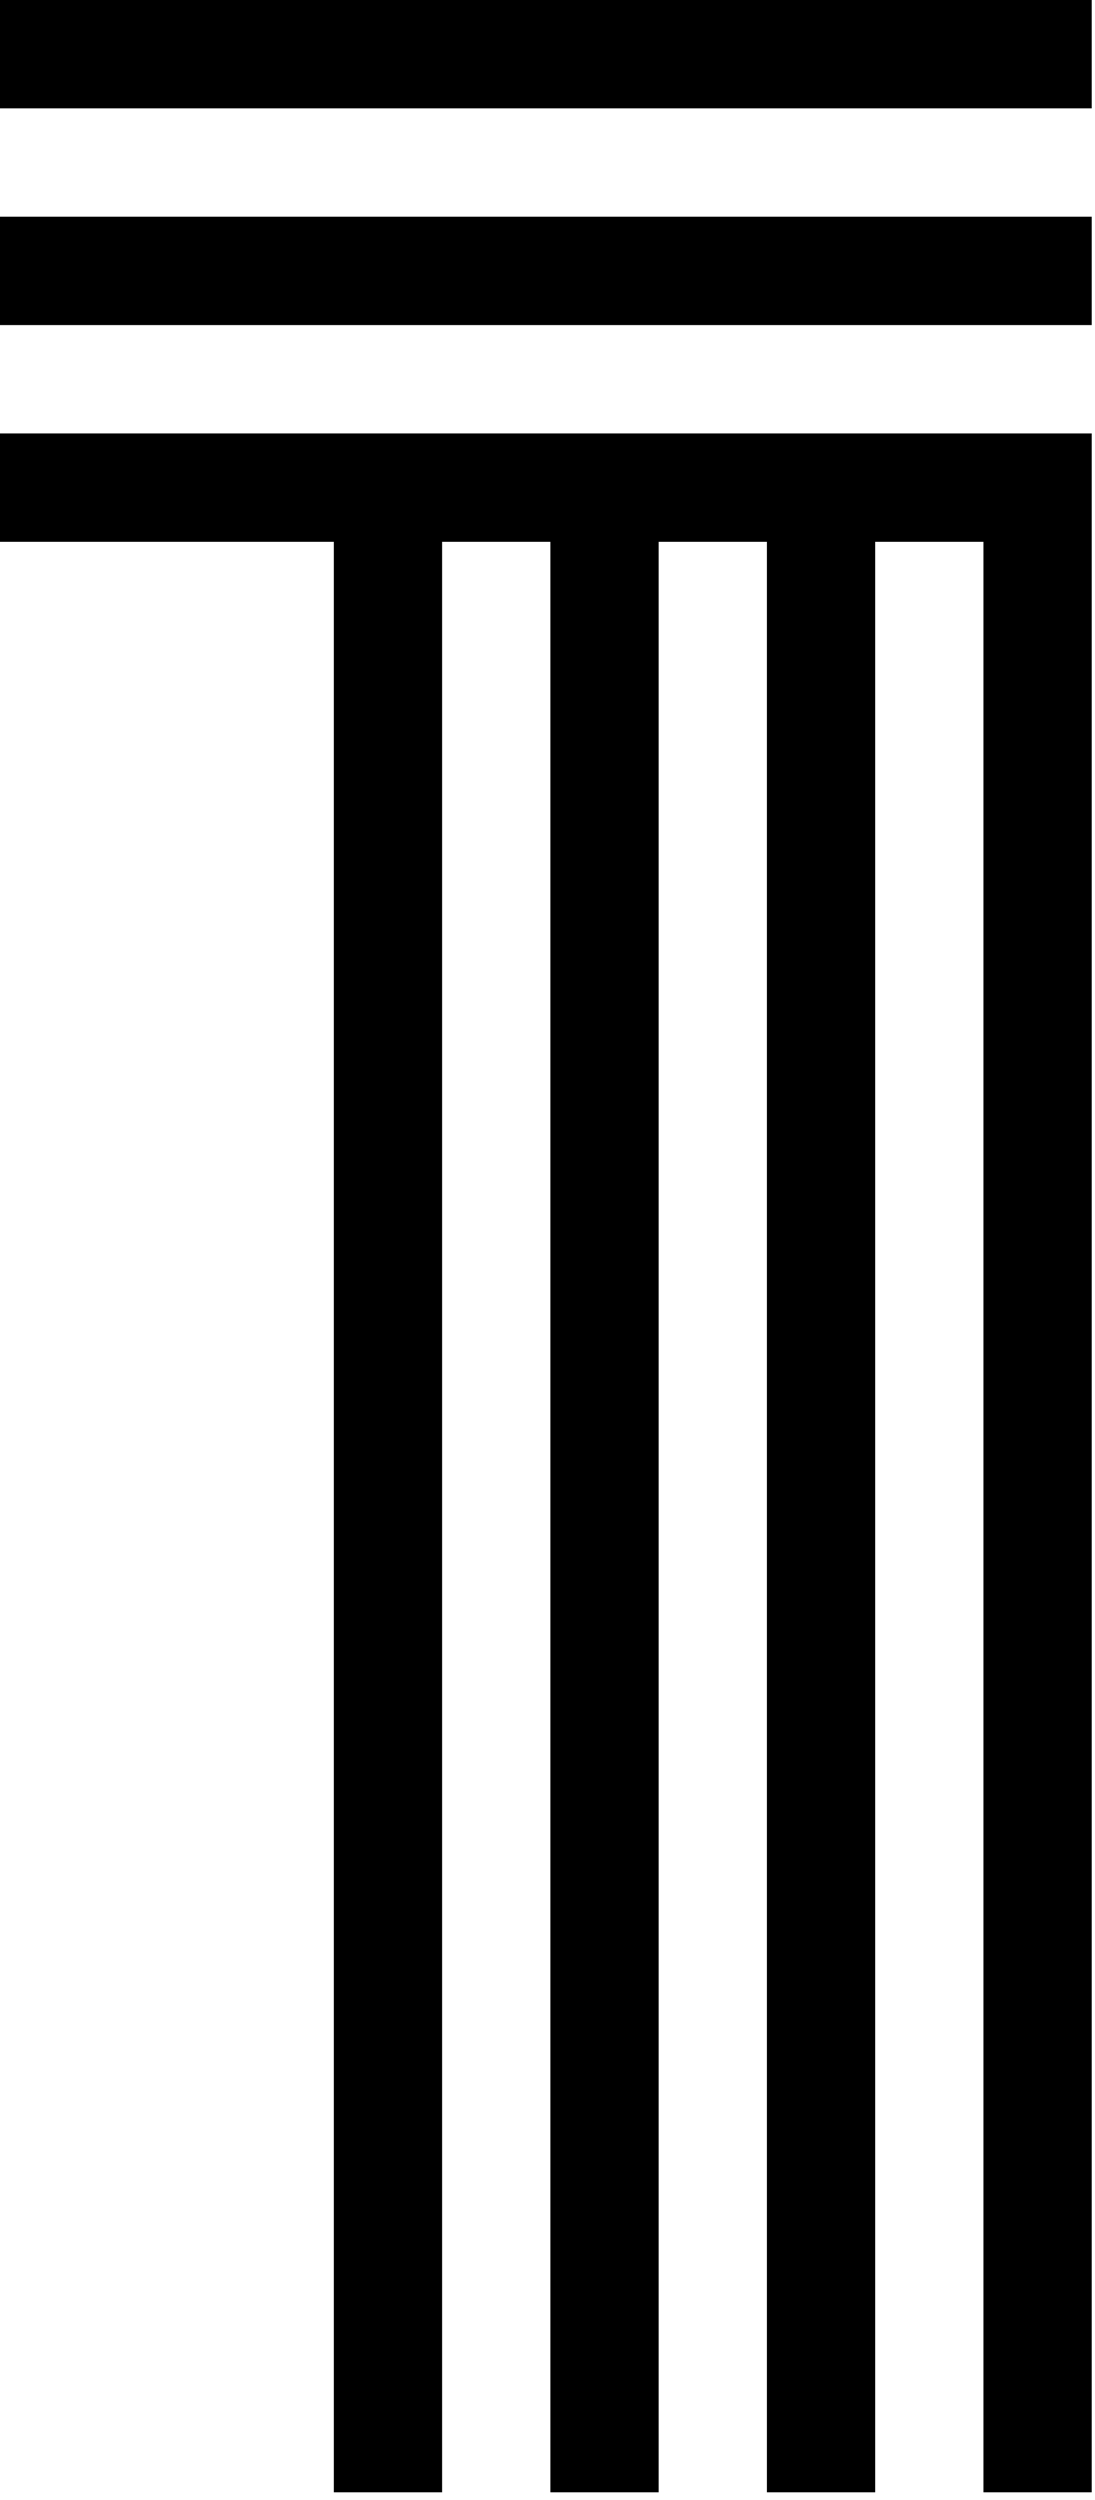 <svg width="64" height="146" viewBox="0 0 64 146" fill="none" xmlns="http://www.w3.org/2000/svg">
<path d="M0 31.641V25.312H63.809V145.547H57.48V31.641H51.152V145.547H44.824V31.641H38.496V145.547H32.168V31.641H25.84V145.547H19.512V31.641H0ZM0 18.984V12.656H63.809V18.984H0ZM0 6.328V0H63.809V6.328H0Z" fill="black"/>
</svg>
